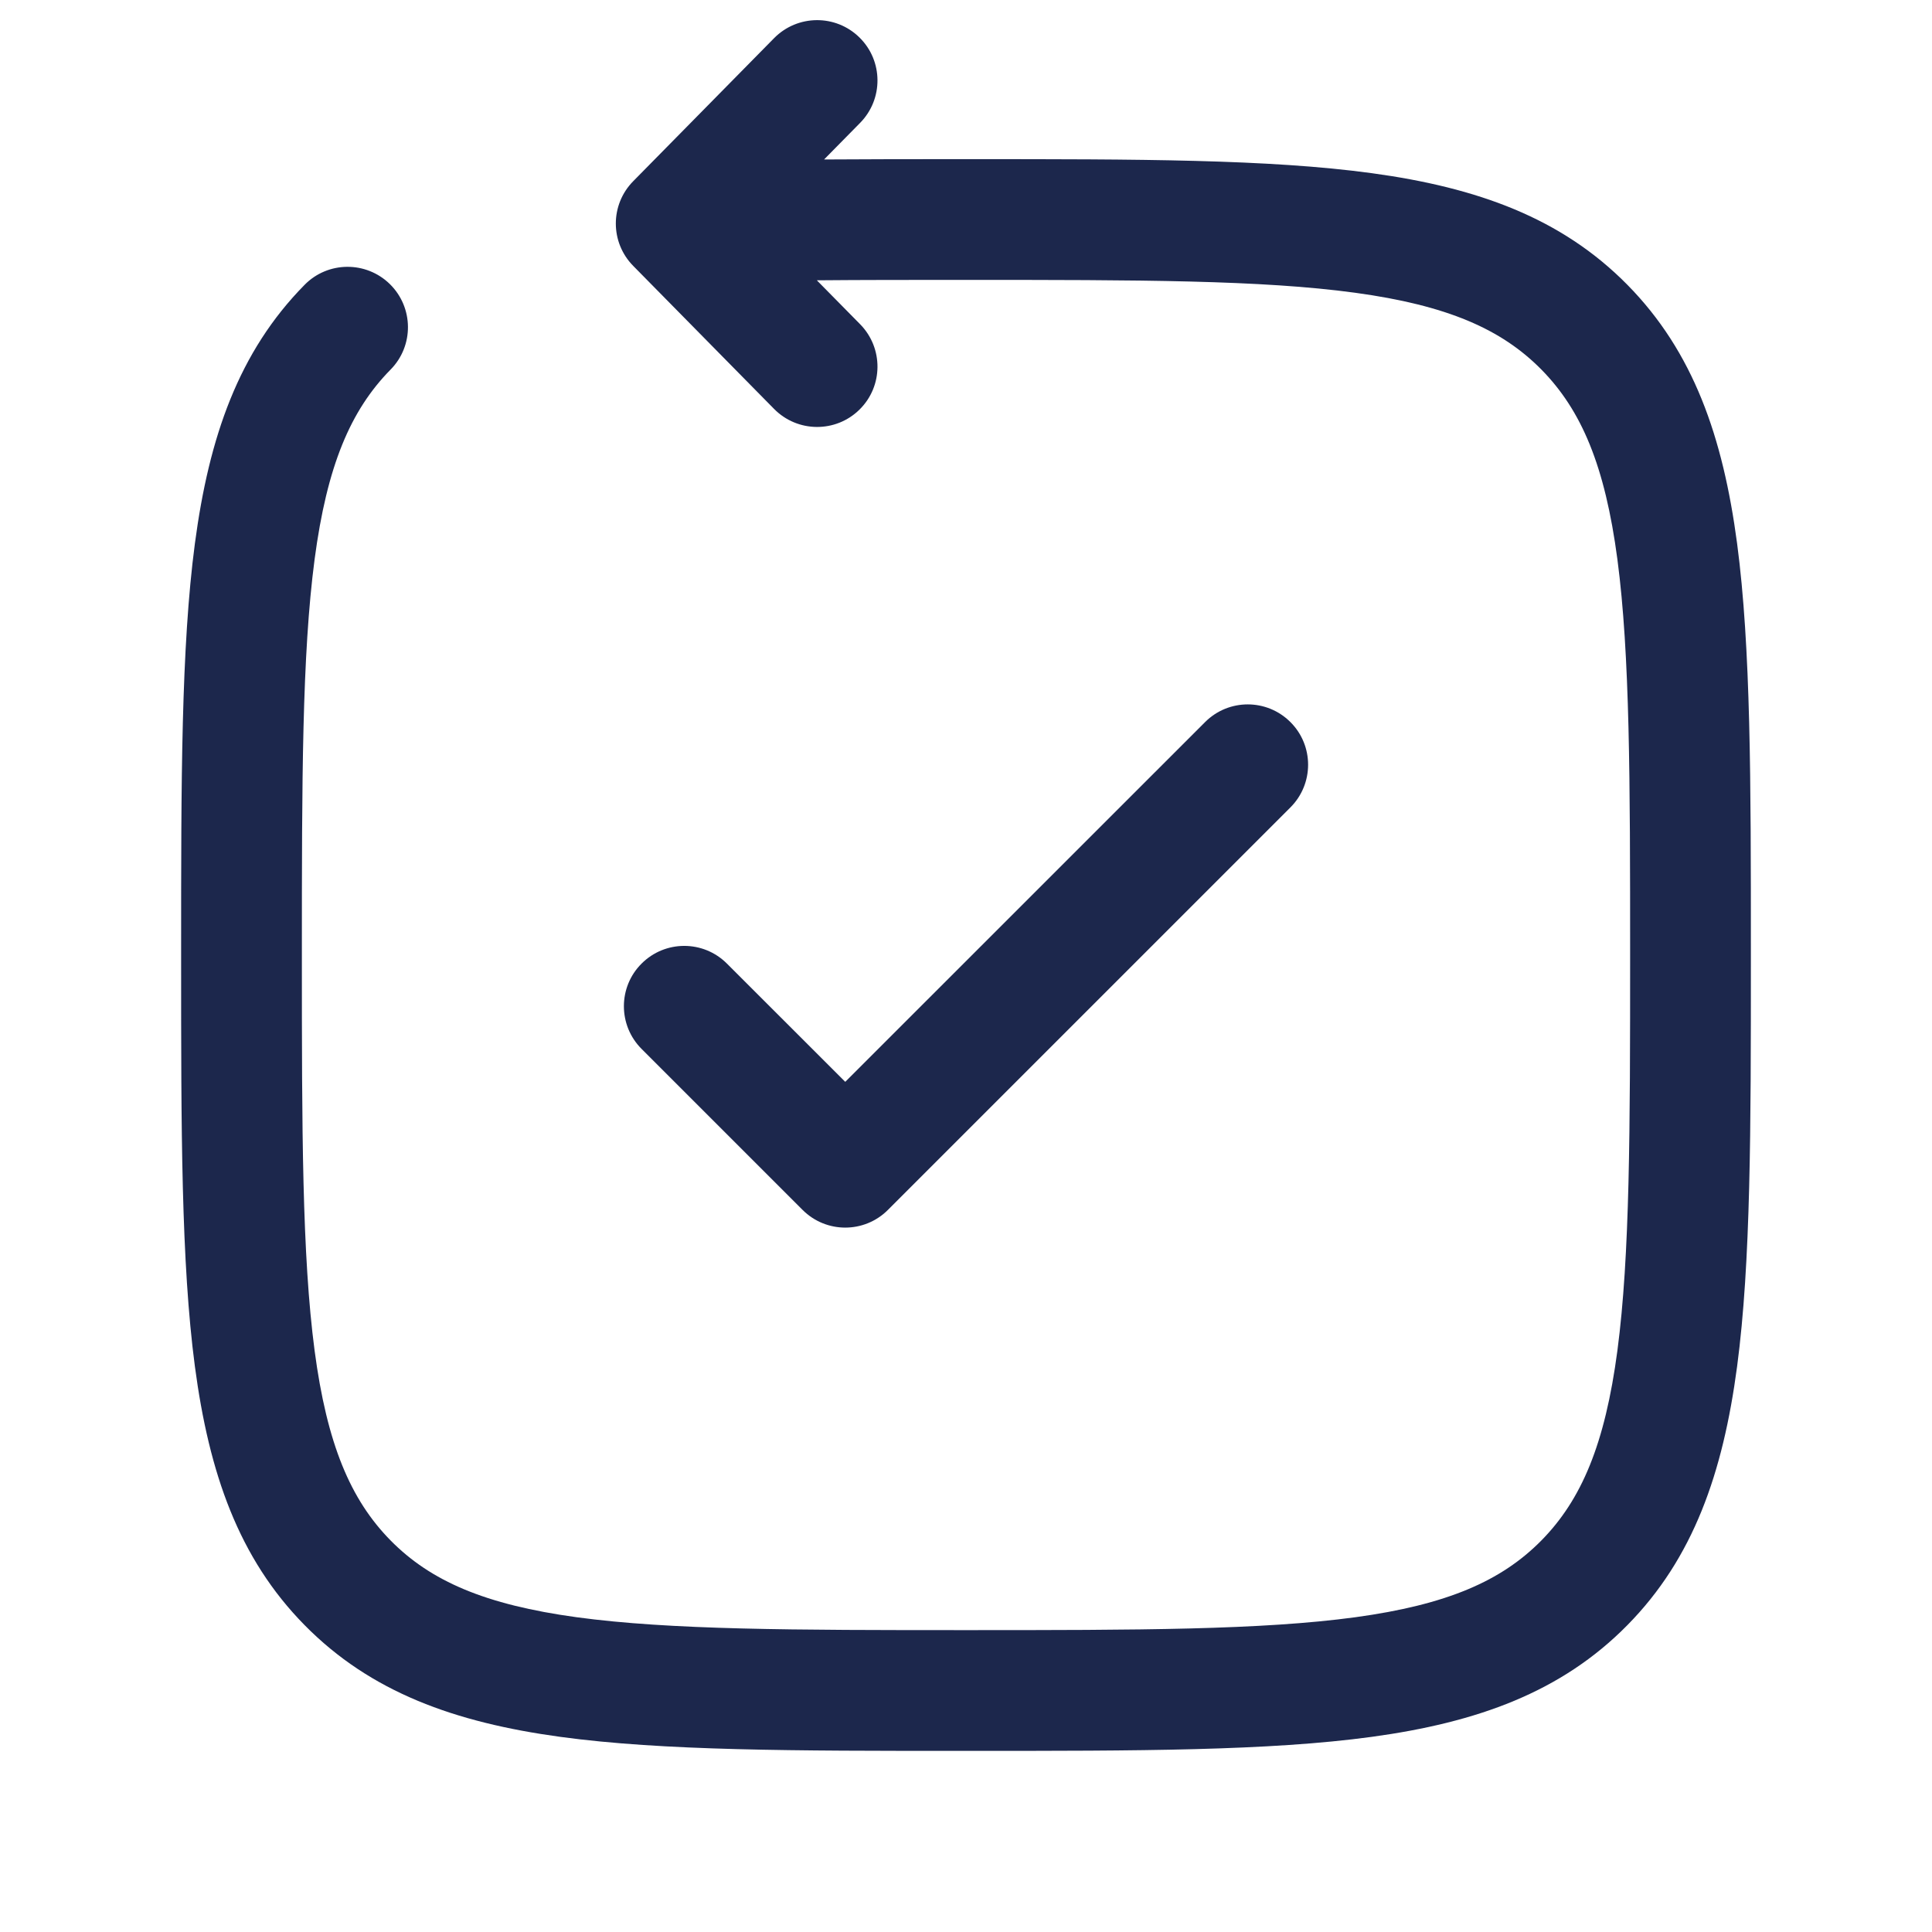 <?xml version="1.0" encoding="utf-8"?><!-- Uploaded to: SVG Repo, www.svgrepo.com, Generator: SVG Repo Mixer Tools -->
<svg width="800px" height="800px" viewBox="0 0 24 24" fill="none" xmlns="http://www.w3.org/2000/svg">
<path d="M10.685 1.526C10.975 1.231 10.972 0.756 10.677 0.466C10.382 0.175 9.907 0.179 9.616 0.474L7.866 2.251C7.578 2.543 7.578 3.011 7.866 3.303L9.616 5.08C9.907 5.375 10.382 5.379 10.677 5.088C10.972 4.798 10.975 4.323 10.685 4.028L10.147 3.482C10.711 3.477 11.326 3.477 12 3.477C14.143 3.477 15.673 3.478 16.836 3.637C17.977 3.793 18.651 4.087 19.148 4.591C19.646 5.097 19.938 5.786 20.092 6.949C20.248 8.132 20.25 9.689 20.25 11.863C20.25 14.038 20.248 15.594 20.092 16.777C19.938 17.94 19.646 18.63 19.148 19.136C18.651 19.64 17.977 19.934 16.836 20.09C15.673 20.248 14.143 20.25 12 20.25C9.857 20.25 8.327 20.248 7.164 20.09C6.024 19.934 5.349 19.64 4.852 19.136C4.354 18.63 4.062 17.94 3.908 16.777C3.752 15.594 3.75 14.038 3.75 11.863C3.75 9.689 3.752 8.132 3.908 6.949C4.062 5.786 4.354 5.097 4.852 4.591C5.143 4.296 5.139 3.821 4.844 3.53C4.549 3.24 4.074 3.243 3.784 3.538C2.964 4.37 2.597 5.427 2.421 6.752C2.25 8.045 2.25 9.701 2.25 11.807V11.919C2.25 14.025 2.25 15.681 2.421 16.974C2.597 18.299 2.964 19.356 3.784 20.188C4.605 21.022 5.65 21.397 6.961 21.576C8.237 21.75 9.87 21.75 11.942 21.75H12.058C14.13 21.75 15.763 21.75 17.039 21.576C18.35 21.397 19.395 21.022 20.216 20.188C21.036 19.356 21.403 18.299 21.579 16.974C21.75 15.681 21.75 14.025 21.75 11.92V11.807C21.75 9.701 21.75 8.045 21.579 6.752C21.403 5.427 21.036 4.37 20.216 3.538C19.395 2.705 18.35 2.33 17.039 2.151C15.763 1.977 14.13 1.977 12.058 1.977L11.983 1.977C11.361 1.977 10.779 1.977 10.237 1.981L10.685 1.526Z" fill="#1C274C"/>
<path d="M16.03 10.03C16.323 9.737 16.323 9.262 16.03 8.97C15.737 8.677 15.263 8.677 14.97 8.97L10.5 13.439L9.03 11.97C8.737 11.677 8.263 11.677 7.97 11.97C7.677 12.262 7.677 12.737 7.97 13.03L9.97 15.03C10.263 15.323 10.737 15.323 11.03 15.03L16.03 10.03Z" fill="#1C274C"/>
</svg>